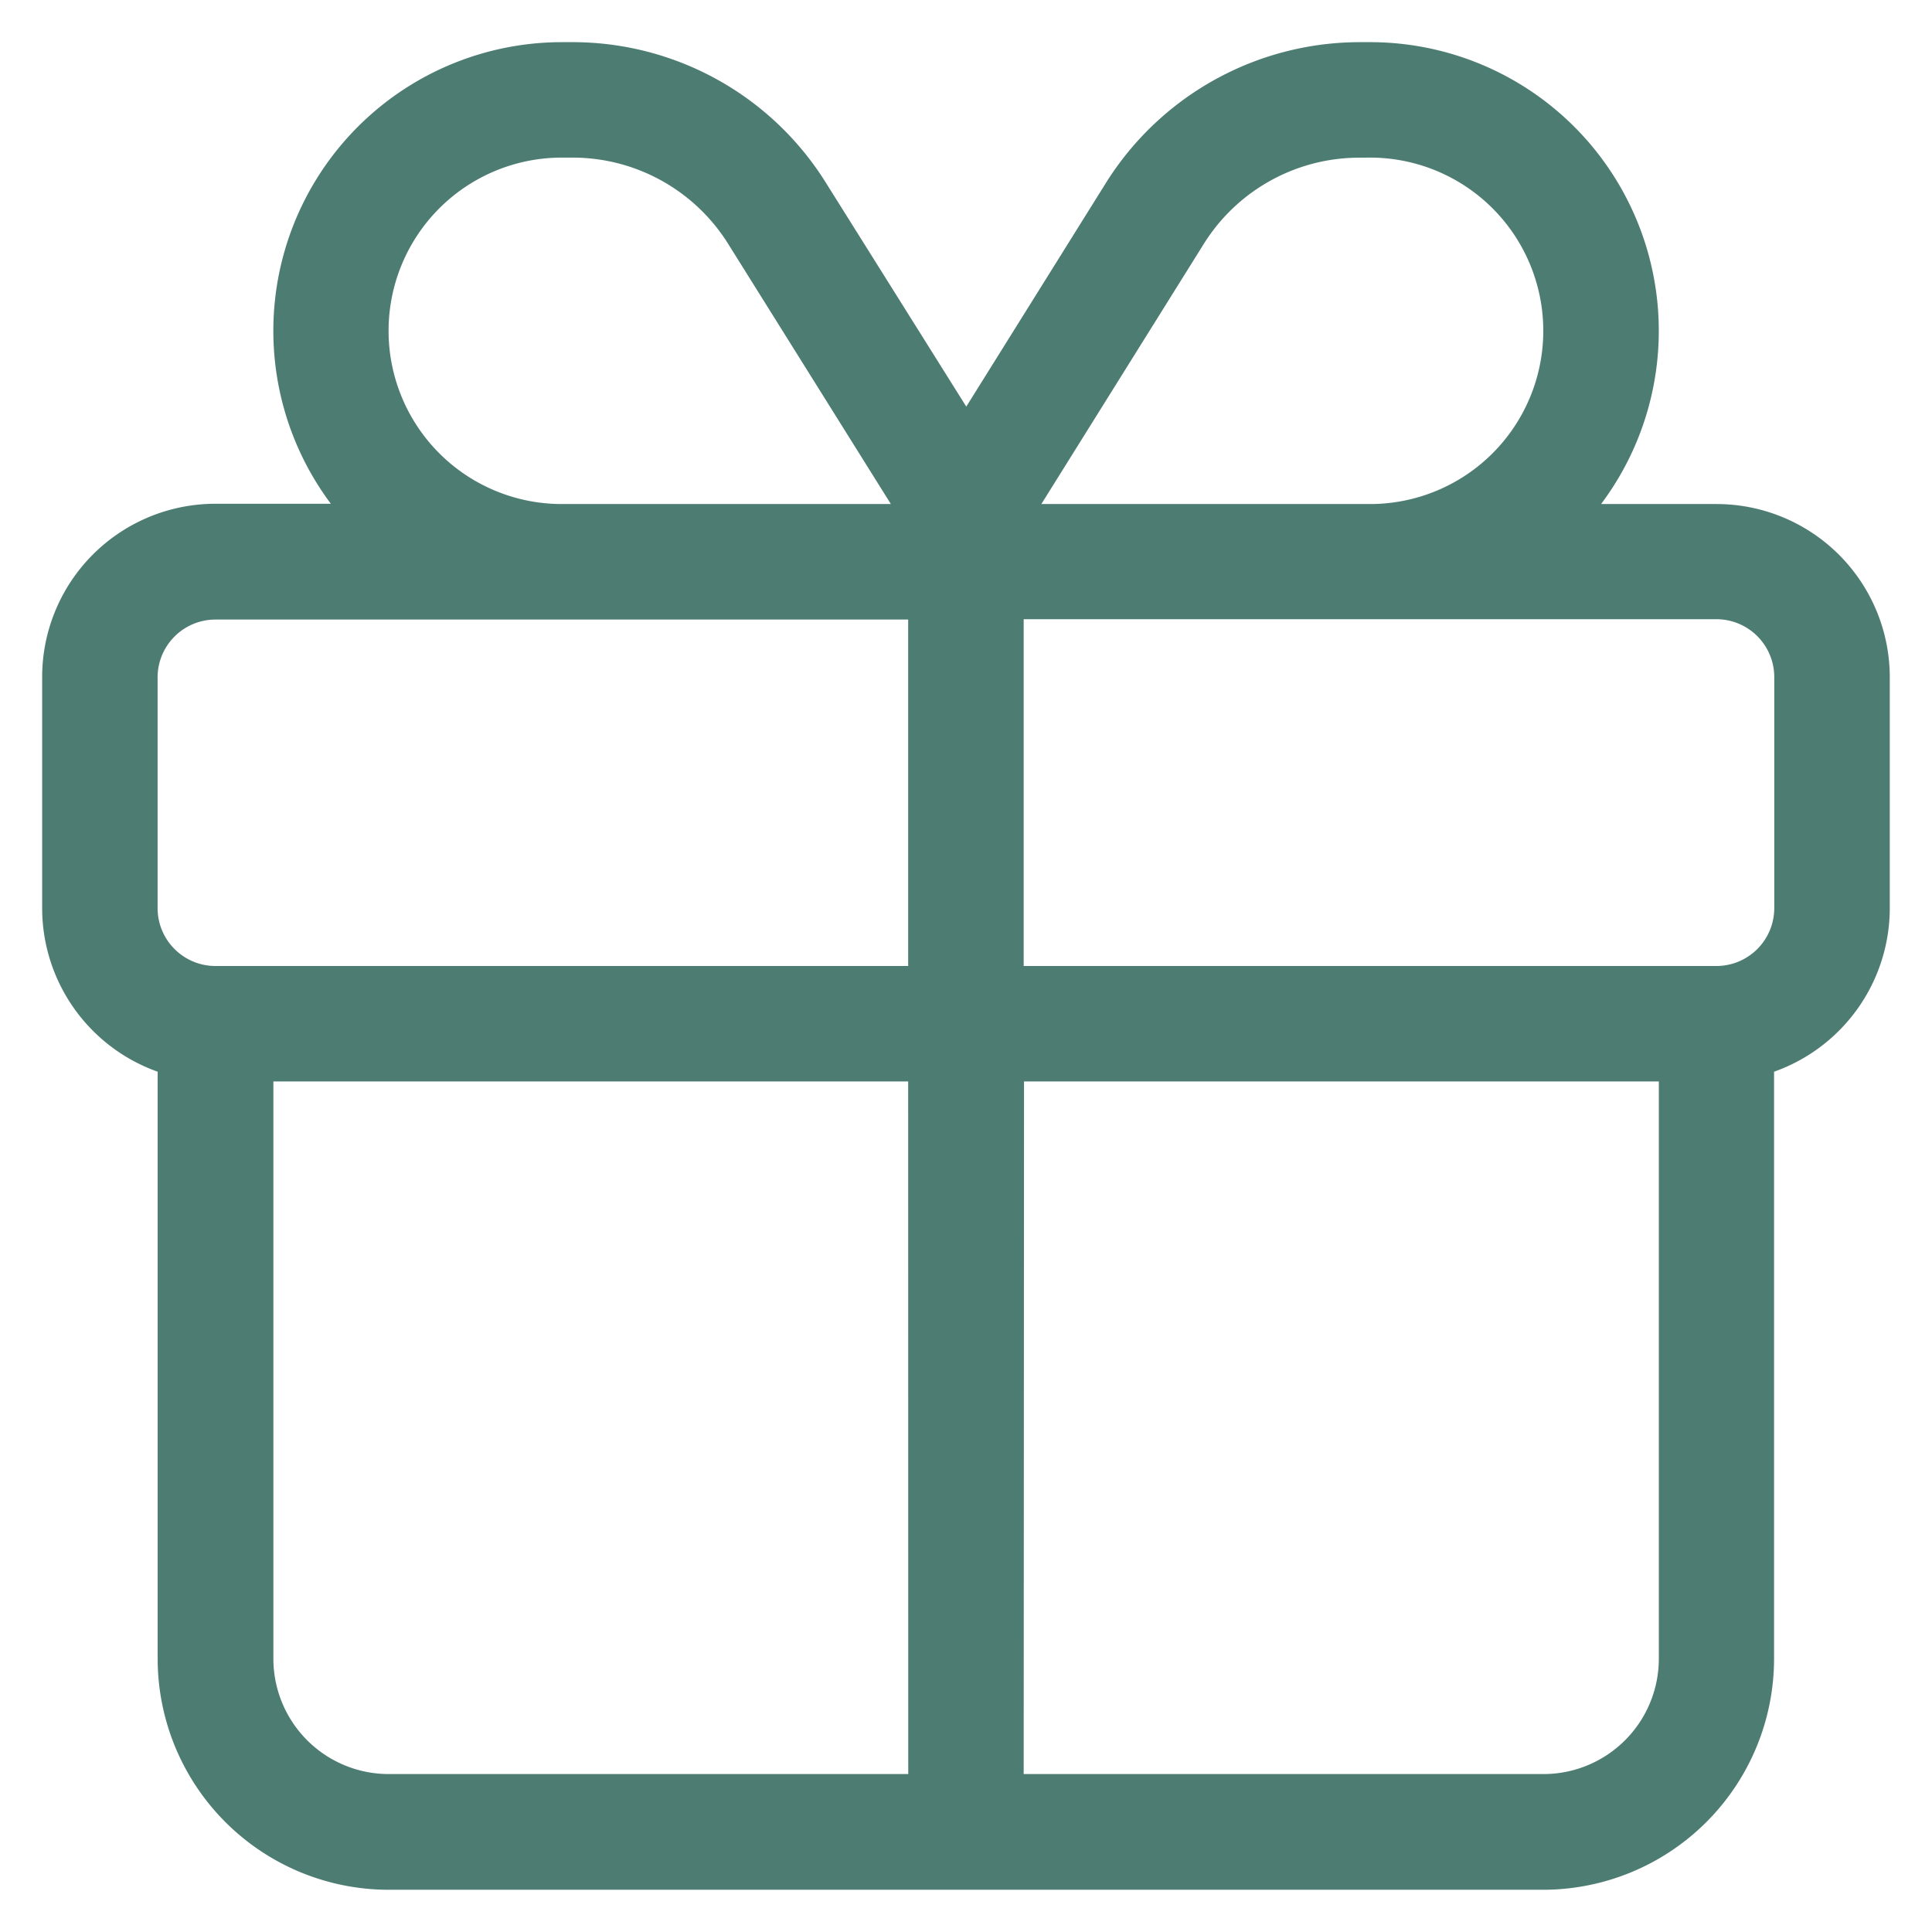 <svg xmlns="http://www.w3.org/2000/svg" width="28" height="28" viewBox="0 0 28 28">
  <g id="Grupo_10582" data-name="Grupo 10582" transform="translate(-1110 -1667)">
    <rect id="Rectángulo_2773" data-name="Rectángulo 2773" width="28" height="28" transform="translate(1110 1667)" fill="none"/>
    <path id="gift-light" d="M19.094,1.674a2.659,2.659,0,0,0-2.259,1.25L14.481,6.694h4.764a2.51,2.51,0,1,0,0-5.021ZM12.3,6.694,9.942,2.923a2.659,2.659,0,0,0-2.259-1.25H7.531a2.51,2.51,0,0,0,0,5.021H12.3Zm1.093-1.412L15.417,2.04A4.344,4.344,0,0,1,19.094,0h.152a4.184,4.184,0,0,1,3.347,6.694h1.674a2.511,2.511,0,0,1,2.51,2.51v3.347A2.517,2.517,0,0,1,25.1,14.921v8.509a3.35,3.35,0,0,1-3.347,3.347H5.021a3.35,3.35,0,0,1-3.347-3.347V14.921A2.517,2.517,0,0,1,0,12.551V9.2a2.511,2.511,0,0,1,2.51-2.51H4.184A4.184,4.184,0,0,1,7.531,0h.152a4.326,4.326,0,0,1,3.677,2.04ZM7.531,8.368H2.51a.839.839,0,0,0-.837.837v3.347a.839.839,0,0,0,.837.837H12.551V8.368H7.531Zm6.694,0v5.021H24.266a.839.839,0,0,0,.837-.837V9.2a.839.839,0,0,0-.837-.837H14.225Zm-1.674,6.694h-9.2v8.368A1.672,1.672,0,0,0,5.021,25.1h7.531ZM14.225,25.1h7.531a1.672,1.672,0,0,0,1.674-1.674V15.062h-9.2Z" transform="translate(1110.611 1667.611)" fill="#4d7c73"/>
  </g>
</svg>
